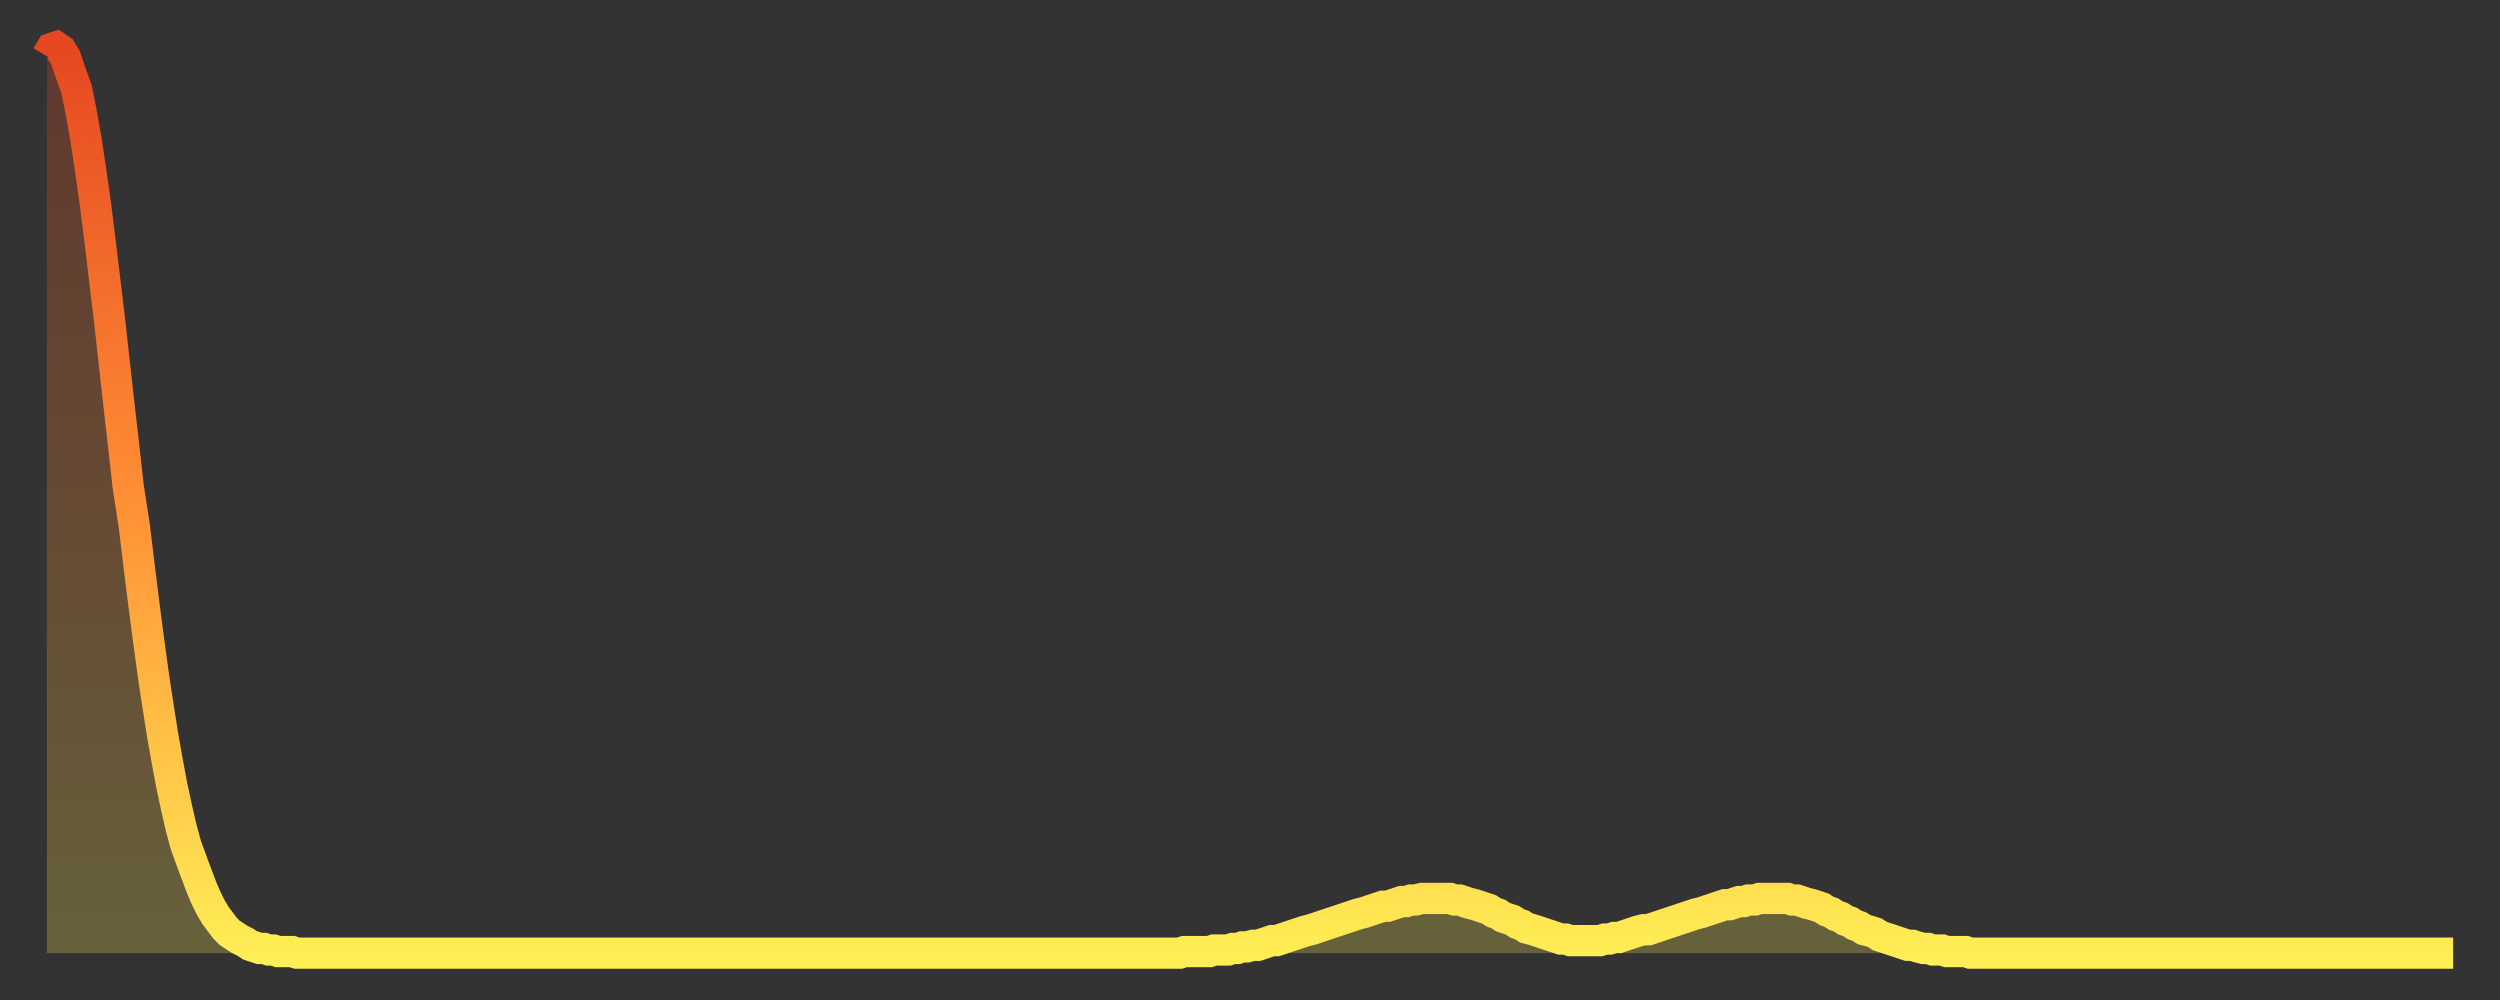 <?xml version="1.0" encoding="utf-8" ?>
<svg baseProfile="full" height="64" version="1.1" width="160" xmlns="http://www.w3.org/2000/svg" xmlns:ev="http://www.w3.org/2001/xml-events" xmlns:xlink="http://www.w3.org/1999/xlink"><rect width="100%" height="100%" fill="#333333" stroke="none"/><defs><linearGradient id="id943050" x1="0" x2="0" y1="0" y2="1"><stop offset="0%" stop-color="#e54821" /><stop offset="50%" stop-color="#ff8f35" /><stop offset="100%" stop-color="#ffee55" /></linearGradient></defs><g transform="translate(3,3)"><g><path d="M 0.0 0.6 0.3 0.1 0.6 0.0 0.9 0.2 1.2 0.7 1.5 1.6 1.9 2.7 2.2 4.2 2.5 5.9 2.8 7.9 3.1 10.0 3.4 12.4 3.7 14.9 4.0 17.4 4.3 20.1 4.6 22.8 4.9 25.4 5.2 28.1 5.6 30.7 5.9 33.2 6.2 35.6 6.5 37.9 6.8 40.1 7.1 42.1 7.4 44.0 7.7 45.7 8.0 47.3 8.3 48.7 8.6 50.0 8.9 51.1 9.3 52.2 9.6 53.0 9.9 53.8 10.2 54.5 10.5 55.1 10.8 55.6 11.1 56.0 11.4 56.4 11.7 56.7 12.0 56.9 12.3 57.1 12.7 57.3 13.0 57.5 13.3 57.6 13.6 57.7 13.9 57.7 14.2 57.8 14.5 57.8 14.8 57.9 15.1 57.9 15.4 57.9 15.7 57.9 16.0 58.0 16.4 58.0 16.7 58.0 17.0 58.0 17.3 58.0 17.6 58.0 17.9 58.0 18.2 58.0 18.5 58.0 18.8 58.0 19.1 58.0 19.4 58.0 19.8 58.0 20.1 58.0 20.4 58.0 20.7 58.0 21.0 58.0 21.3 58.0 21.6 58.0 21.9 58.0 22.2 58.0 22.5 58.0 22.8 58.0 23.1 58.0 23.5 58.0 23.8 58.0 24.1 58.0 24.4 58.0 24.7 58.0 25.0 58.0 25.3 58.0 25.6 58.0 25.9 58.0 26.2 58.0 26.5 58.0 26.8 58.0 27.2 58.0 27.5 58.0 27.8 58.0 28.1 58.0 28.4 58.0 28.7 58.0 29.0 58.0 29.3 58.0 29.6 58.0 29.9 58.0 30.2 58.0 30.6 58.0 30.9 58.0 31.2 58.0 31.5 58.0 31.8 58.0 32.1 58.0 32.4 58.0 32.7 58.0 33.0 58.0 33.3 58.0 33.6 58.0 33.9 58.0 34.3 58.0 34.6 58.0 34.9 58.0 35.2 58.0 35.5 58.0 35.8 58.0 36.1 58.0 36.4 58.0 36.7 58.0 37.0 58.0 37.3 58.0 37.7 58.0 38.0 58.0 38.3 58.0 38.6 58.0 38.9 58.0 39.2 58.0 39.5 58.0 39.8 58.0 40.1 58.0 40.4 58.0 40.7 58.0 41.0 58.0 41.4 58.0 41.7 58.0 42.0 58.0 42.3 58.0 42.6 58.0 42.9 58.0 43.2 58.0 43.5 58.0 43.8 58.0 44.1 58.0 44.4 58.0 44.7 58.0 45.1 58.0 45.4 58.0 45.7 58.0 46.0 58.0 46.3 58.0 46.6 58.0 46.9 58.0 47.2 58.0 47.5 58.0 47.8 58.0 48.1 58.0 48.5 58.0 48.8 58.0 49.1 58.0 49.4 58.0 49.7 58.0 50.0 58.0 50.3 58.0 50.6 58.0 50.9 58.0 51.2 58.0 51.5 58.0 51.8 58.0 52.2 58.0 52.5 58.0 52.8 58.0 53.1 58.0 53.4 58.0 53.7 58.0 54.0 58.0 54.3 58.0 54.6 58.0 54.9 58.0 55.2 58.0 55.6 58.0 55.9 58.0 56.2 58.0 56.5 58.0 56.8 58.0 57.1 58.0 57.4 58.0 57.7 58.0 58.0 58.0 58.3 58.0 58.6 58.0 58.9 58.0 59.3 58.0 59.6 58.0 59.9 58.0 60.2 58.0 60.5 58.0 60.8 58.0 61.1 58.0 61.4 58.0 61.7 58.0 62.0 58.0 62.3 58.0 62.6 58.0 63.0 58.0 63.3 58.0 63.6 58.0 63.9 58.0 64.2 58.0 64.5 58.0 64.8 58.0 65.1 58.0 65.4 58.0 65.7 58.0 66.0 58.0 66.4 58.0 66.7 58.0 67.0 58.0 67.3 58.0 67.6 58.0 67.9 58.0 68.2 58.0 68.5 58.0 68.8 58.0 69.1 58.0 69.4 58.0 69.7 58.0 70.1 58.0 70.4 58.0 70.7 58.0 71.0 58.0 71.3 58.0 71.6 58.0 71.9 58.0 72.2 58.0 72.5 58.0 72.8 57.9 73.1 57.9 73.5 57.9 73.8 57.9 74.1 57.9 74.4 57.9 74.7 57.8 75.0 57.8 75.3 57.8 75.6 57.8 75.9 57.7 76.2 57.7 76.5 57.6 76.8 57.6 77.2 57.5 77.5 57.5 77.8 57.4 78.1 57.3 78.4 57.2 78.7 57.2 79.0 57.1 79.3 57.0 79.6 56.9 79.9 56.8 80.2 56.7 80.5 56.6 80.9 56.5 81.2 56.4 81.5 56.3 81.8 56.2 82.1 56.1 82.4 56.0 82.7 55.9 83.0 55.8 83.3 55.7 83.6 55.6 83.9 55.5 84.3 55.4 84.6 55.3 84.9 55.2 85.2 55.1 85.5 55.0 85.8 55.0 86.1 54.9 86.4 54.8 86.7 54.7 87.0 54.7 87.3 54.6 87.6 54.6 88.0 54.5 88.3 54.5 88.6 54.5 88.9 54.5 89.2 54.5 89.5 54.5 89.8 54.5 90.1 54.6 90.4 54.6 90.7 54.7 91.0 54.8 91.4 54.9 91.7 55.0 92.0 55.1 92.3 55.2 92.6 55.4 92.9 55.5 93.2 55.7 93.5 55.8 93.8 55.9 94.1 56.1 94.4 56.2 94.7 56.4 95.1 56.5 95.4 56.6 95.7 56.7 96.0 56.8 96.3 56.9 96.6 57.0 96.9 57.1 97.2 57.1 97.5 57.2 97.8 57.2 98.1 57.2 98.4 57.2 98.8 57.2 99.1 57.2 99.4 57.2 99.7 57.1 100.0 57.1 100.3 57.0 100.6 57.0 100.9 56.9 101.2 56.8 101.5 56.7 101.8 56.6 102.2 56.5 102.5 56.5 102.8 56.4 103.1 56.3 103.4 56.2 103.7 56.1 104.0 56.0 104.3 55.9 104.6 55.8 104.9 55.7 105.2 55.6 105.5 55.5 105.9 55.4 106.2 55.3 106.5 55.2 106.8 55.1 107.1 55.0 107.4 54.9 107.7 54.9 108.0 54.8 108.3 54.7 108.6 54.7 108.9 54.6 109.3 54.6 109.6 54.5 109.9 54.5 110.2 54.5 110.5 54.5 110.8 54.5 111.1 54.5 111.4 54.5 111.7 54.6 112.0 54.6 112.3 54.7 112.6 54.8 113.0 54.9 113.3 55.0 113.6 55.1 113.9 55.3 114.2 55.4 114.5 55.6 114.8 55.7 115.1 55.9 115.4 56.0 115.7 56.2 116.0 56.3 116.3 56.5 116.7 56.6 117.0 56.7 117.3 56.9 117.6 57.0 117.9 57.1 118.2 57.2 118.5 57.3 118.8 57.4 119.1 57.5 119.4 57.5 119.7 57.6 120.1 57.7 120.4 57.7 120.7 57.8 121.0 57.8 121.3 57.8 121.6 57.9 121.9 57.9 122.2 57.9 122.5 57.9 122.8 57.9 123.1 58.0 123.4 58.0 123.8 58.0 124.1 58.0 124.4 58.0 124.7 58.0 125.0 58.0 125.3 58.0 125.6 58.0 125.9 58.0 126.2 58.0 126.5 58.0 126.8 58.0 127.2 58.0 127.5 58.0 127.8 58.0 128.1 58.0 128.4 58.0 128.7 58.0 129.0 58.0 129.3 58.0 129.6 58.0 129.9 58.0 130.2 58.0 130.5 58.0 130.9 58.0 131.2 58.0 131.5 58.0 131.8 58.0 132.1 58.0 132.4 58.0 132.7 58.0 133.0 58.0 133.3 58.0 133.6 58.0 133.9 58.0 134.2 58.0 134.6 58.0 134.9 58.0 135.2 58.0 135.5 58.0 135.8 58.0 136.1 58.0 136.4 58.0 136.7 58.0 137.0 58.0 137.3 58.0 137.6 58.0 138.0 58.0 138.3 58.0 138.6 58.0 138.9 58.0 139.2 58.0 139.5 58.0 139.8 58.0 140.1 58.0 140.4 58.0 140.7 58.0 141.0 58.0 141.3 58.0 141.7 58.0 142.0 58.0 142.3 58.0 142.6 58.0 142.9 58.0 143.2 58.0 143.5 58.0 143.8 58.0 144.1 58.0 144.4 58.0 144.7 58.0 145.1 58.0 145.4 58.0 145.7 58.0 146.0 58.0 146.3 58.0 146.6 58.0 146.9 58.0 147.2 58.0 147.5 58.0 147.8 58.0 148.1 58.0 148.4 58.0 148.8 58.0 149.1 58.0 149.4 58.0 149.7 58.0 150.0 58.0 150.3 58.0 150.6 58.0 150.9 58.0 151.2 58.0 151.5 58.0 151.8 58.0 152.1 58.0 152.5 58.0 152.8 58.0 153.1 58.0 153.4 58.0 153.7 58.0 154.0 58.0" fill="none" id="graph-curve" opacity="1" stroke="url(#id943050)" stroke-width="2" /><path d="M 0 58 L 0.0 0.6 0.3 0.1 0.6 0.0 0.9 0.2 1.2 0.7 1.5 1.6 1.9 2.7 2.2 4.2 2.5 5.9 2.8 7.9 3.1 10.0 3.4 12.4 3.7 14.9 4.0 17.4 4.3 20.1 4.6 22.8 4.9 25.4 5.2 28.1 5.6 30.7 5.9 33.2 6.2 35.6 6.5 37.9 6.8 40.1 7.1 42.1 7.4 44.0 7.7 45.7 8.0 47.3 8.3 48.7 8.6 50.0 8.9 51.1 9.3 52.2 9.6 53.0 9.9 53.8 10.2 54.5 10.5 55.1 10.8 55.6 11.1 56.0 11.4 56.4 11.7 56.7 12.0 56.9 12.3 57.1 12.7 57.3 13.0 57.5 13.3 57.6 13.6 57.7 13.9 57.7 14.2 57.8 14.5 57.8 14.8 57.9 15.1 57.9 15.4 57.9 15.7 57.9 16.0 58.0 16.4 58.0 16.7 58.0 17.0 58.0 17.3 58.0 17.6 58.0 17.9 58.0 18.2 58.0 18.5 58.0 18.8 58.0 19.1 58.0 19.4 58.0 19.8 58.0 20.1 58.0 20.4 58.0 20.7 58.0 21.0 58.0 21.3 58.0 21.6 58.0 21.9 58.0 22.2 58.0 22.5 58.0 22.8 58.0 23.1 58.0 23.5 58.0 23.8 58.0 24.1 58.0 24.4 58.0 24.7 58.0 25.0 58.0 25.3 58.0 25.6 58.0 25.9 58.0 26.2 58.0 26.5 58.0 26.8 58.0 27.2 58.0 27.5 58.0 27.8 58.0 28.1 58.0 28.4 58.0 28.7 58.0 29.0 58.0 29.3 58.0 29.6 58.0 29.9 58.0 30.2 58.0 30.6 58.0 30.9 58.0 31.2 58.0 31.5 58.0 31.8 58.0 32.1 58.0 32.4 58.0 32.7 58.0 33.0 58.0 33.3 58.0 33.6 58.0 33.9 58.0 34.3 58.0 34.6 58.0 34.9 58.0 35.2 58.0 35.5 58.0 35.8 58.0 36.1 58.0 36.4 58.0 36.7 58.0 37.0 58.0 37.3 58.0 37.7 58.0 38.0 58.0 38.3 58.0 38.6 58.0 38.9 58.0 39.2 58.0 39.5 58.0 39.8 58.0 40.1 58.0 40.4 58.0 40.7 58.0 41.0 58.0 41.4 58.0 41.7 58.0 42.0 58.0 42.3 58.0 42.6 58.0 42.9 58.0 43.2 58.0 43.5 58.0 43.8 58.0 44.1 58.0 44.4 58.0 44.7 58.0 45.1 58.0 45.4 58.0 45.7 58.0 46.0 58.0 46.3 58.0 46.6 58.0 46.9 58.0 47.2 58.0 47.5 58.0 47.8 58.0 48.1 58.0 48.5 58.0 48.8 58.0 49.1 58.0 49.4 58.0 49.7 58.0 50.0 58.0 50.3 58.0 50.6 58.0 50.9 58.0 51.2 58.0 51.5 58.0 51.8 58.0 52.2 58.0 52.5 58.0 52.8 58.0 53.1 58.0 53.4 58.0 53.7 58.0 54.0 58.0 54.3 58.0 54.6 58.0 54.9 58.0 55.2 58.0 55.6 58.0 55.9 58.0 56.2 58.0 56.5 58.0 56.8 58.0 57.1 58.0 57.4 58.0 57.7 58.0 58.0 58.0 58.3 58.0 58.6 58.0 58.9 58.0 59.3 58.0 59.6 58.0 59.9 58.0 60.2 58.0 60.5 58.0 60.8 58.0 61.1 58.0 61.4 58.0 61.7 58.0 62.0 58.0 62.3 58.0 62.6 58.0 63.0 58.0 63.3 58.0 63.6 58.0 63.9 58.0 64.2 58.0 64.5 58.0 64.8 58.0 65.1 58.0 65.4 58.0 65.7 58.0 66.0 58.0 66.4 58.0 66.7 58.0 67.0 58.0 67.3 58.0 67.6 58.0 67.9 58.0 68.2 58.0 68.5 58.0 68.8 58.0 69.1 58.0 69.4 58.0 69.7 58.0 70.1 58.0 70.4 58.0 70.7 58.0 71.0 58.0 71.3 58.0 71.6 58.0 71.9 58.0 72.2 58.0 72.5 58.0 72.8 57.9 73.1 57.9 73.5 57.9 73.8 57.9 74.1 57.9 74.4 57.9 74.7 57.8 75.0 57.8 75.3 57.8 75.6 57.8 75.9 57.7 76.2 57.7 76.5 57.6 76.8 57.6 77.2 57.5 77.5 57.5 77.8 57.4 78.1 57.3 78.4 57.2 78.7 57.2 79.0 57.1 79.3 57.0 79.6 56.9 79.9 56.8 80.2 56.7 80.5 56.6 80.9 56.5 81.2 56.4 81.5 56.3 81.8 56.2 82.1 56.1 82.4 56.0 82.7 55.9 83.0 55.8 83.3 55.7 83.6 55.6 83.9 55.5 84.3 55.4 84.6 55.3 84.9 55.2 85.2 55.1 85.5 55.0 85.8 55.0 86.1 54.9 86.4 54.8 86.7 54.7 87.0 54.7 87.3 54.6 87.6 54.6 88.0 54.5 88.3 54.5 88.6 54.5 88.9 54.5 89.2 54.5 89.5 54.5 89.8 54.5 90.1 54.6 90.4 54.6 90.7 54.7 91.0 54.8 91.4 54.9 91.7 55.0 92.0 55.1 92.3 55.2 92.6 55.4 92.9 55.5 93.2 55.7 93.5 55.8 93.8 55.9 94.1 56.1 94.4 56.2 94.7 56.4 95.1 56.5 95.4 56.6 95.7 56.7 96.0 56.8 96.3 56.9 96.6 57.0 96.9 57.1 97.2 57.1 97.5 57.2 97.8 57.2 98.1 57.2 98.4 57.2 98.8 57.2 99.1 57.2 99.4 57.2 99.7 57.1 100.0 57.1 100.3 57.0 100.6 57.0 100.9 56.9 101.2 56.8 101.5 56.7 101.8 56.6 102.2 56.5 102.5 56.5 102.8 56.4 103.1 56.3 103.4 56.2 103.7 56.1 104.0 56.0 104.3 55.9 104.6 55.8 104.9 55.7 105.2 55.6 105.5 55.5 105.9 55.4 106.2 55.3 106.5 55.2 106.8 55.1 107.1 55.0 107.4 54.9 107.7 54.9 108.0 54.8 108.3 54.7 108.6 54.7 108.9 54.6 109.3 54.6 109.6 54.5 109.9 54.5 110.2 54.5 110.5 54.5 110.8 54.5 111.1 54.5 111.4 54.5 111.7 54.6 112.0 54.6 112.3 54.7 112.6 54.8 113.0 54.9 113.3 55.0 113.6 55.1 113.9 55.3 114.2 55.4 114.5 55.6 114.8 55.7 115.1 55.9 115.4 56.0 115.7 56.2 116.0 56.3 116.3 56.5 116.7 56.6 117.0 56.7 117.3 56.9 117.6 57.0 117.9 57.1 118.2 57.2 118.5 57.3 118.8 57.4 119.1 57.5 119.4 57.5 119.7 57.6 120.1 57.7 120.4 57.7 120.7 57.8 121.0 57.8 121.3 57.8 121.6 57.9 121.9 57.9 122.2 57.9 122.5 57.9 122.8 57.9 123.1 58.0 123.4 58.0 123.8 58.0 124.1 58.0 124.4 58.0 124.7 58.0 125.0 58.0 125.3 58.0 125.6 58.0 125.9 58.0 126.2 58.0 126.5 58.0 126.8 58.0 127.2 58.0 127.5 58.0 127.8 58.0 128.1 58.0 128.4 58.0 128.7 58.0 129.0 58.0 129.3 58.0 129.6 58.0 129.9 58.0 130.2 58.0 130.5 58.0 130.9 58.0 131.2 58.0 131.5 58.0 131.8 58.0 132.1 58.0 132.4 58.0 132.7 58.0 133.0 58.0 133.3 58.0 133.6 58.0 133.9 58.0 134.2 58.0 134.6 58.0 134.9 58.0 135.2 58.0 135.5 58.0 135.8 58.0 136.1 58.0 136.4 58.0 136.7 58.0 137.0 58.0 137.3 58.0 137.6 58.0 138.0 58.0 138.3 58.0 138.6 58.0 138.9 58.0 139.2 58.0 139.5 58.0 139.8 58.0 140.1 58.0 140.4 58.0 140.7 58.0 141.0 58.0 141.3 58.0 141.7 58.0 142.0 58.0 142.3 58.0 142.6 58.0 142.9 58.0 143.2 58.0 143.5 58.0 143.8 58.0 144.1 58.0 144.4 58.0 144.7 58.0 145.1 58.0 145.4 58.0 145.7 58.0 146.0 58.0 146.3 58.0 146.6 58.0 146.9 58.0 147.2 58.0 147.5 58.0 147.8 58.0 148.1 58.0 148.4 58.0 148.8 58.0 149.1 58.0 149.4 58.0 149.7 58.0 150.0 58.0 150.3 58.0 150.6 58.0 150.9 58.0 151.2 58.0 151.5 58.0 151.8 58.0 152.1 58.0 152.5 58.0 152.8 58.0 153.1 58.0 153.4 58.0 153.7 58.0 154.0 58.0 154 58" fill="url(#id943050)" fill-opacity=".25" id="graph-shadow" /></g></g></svg>